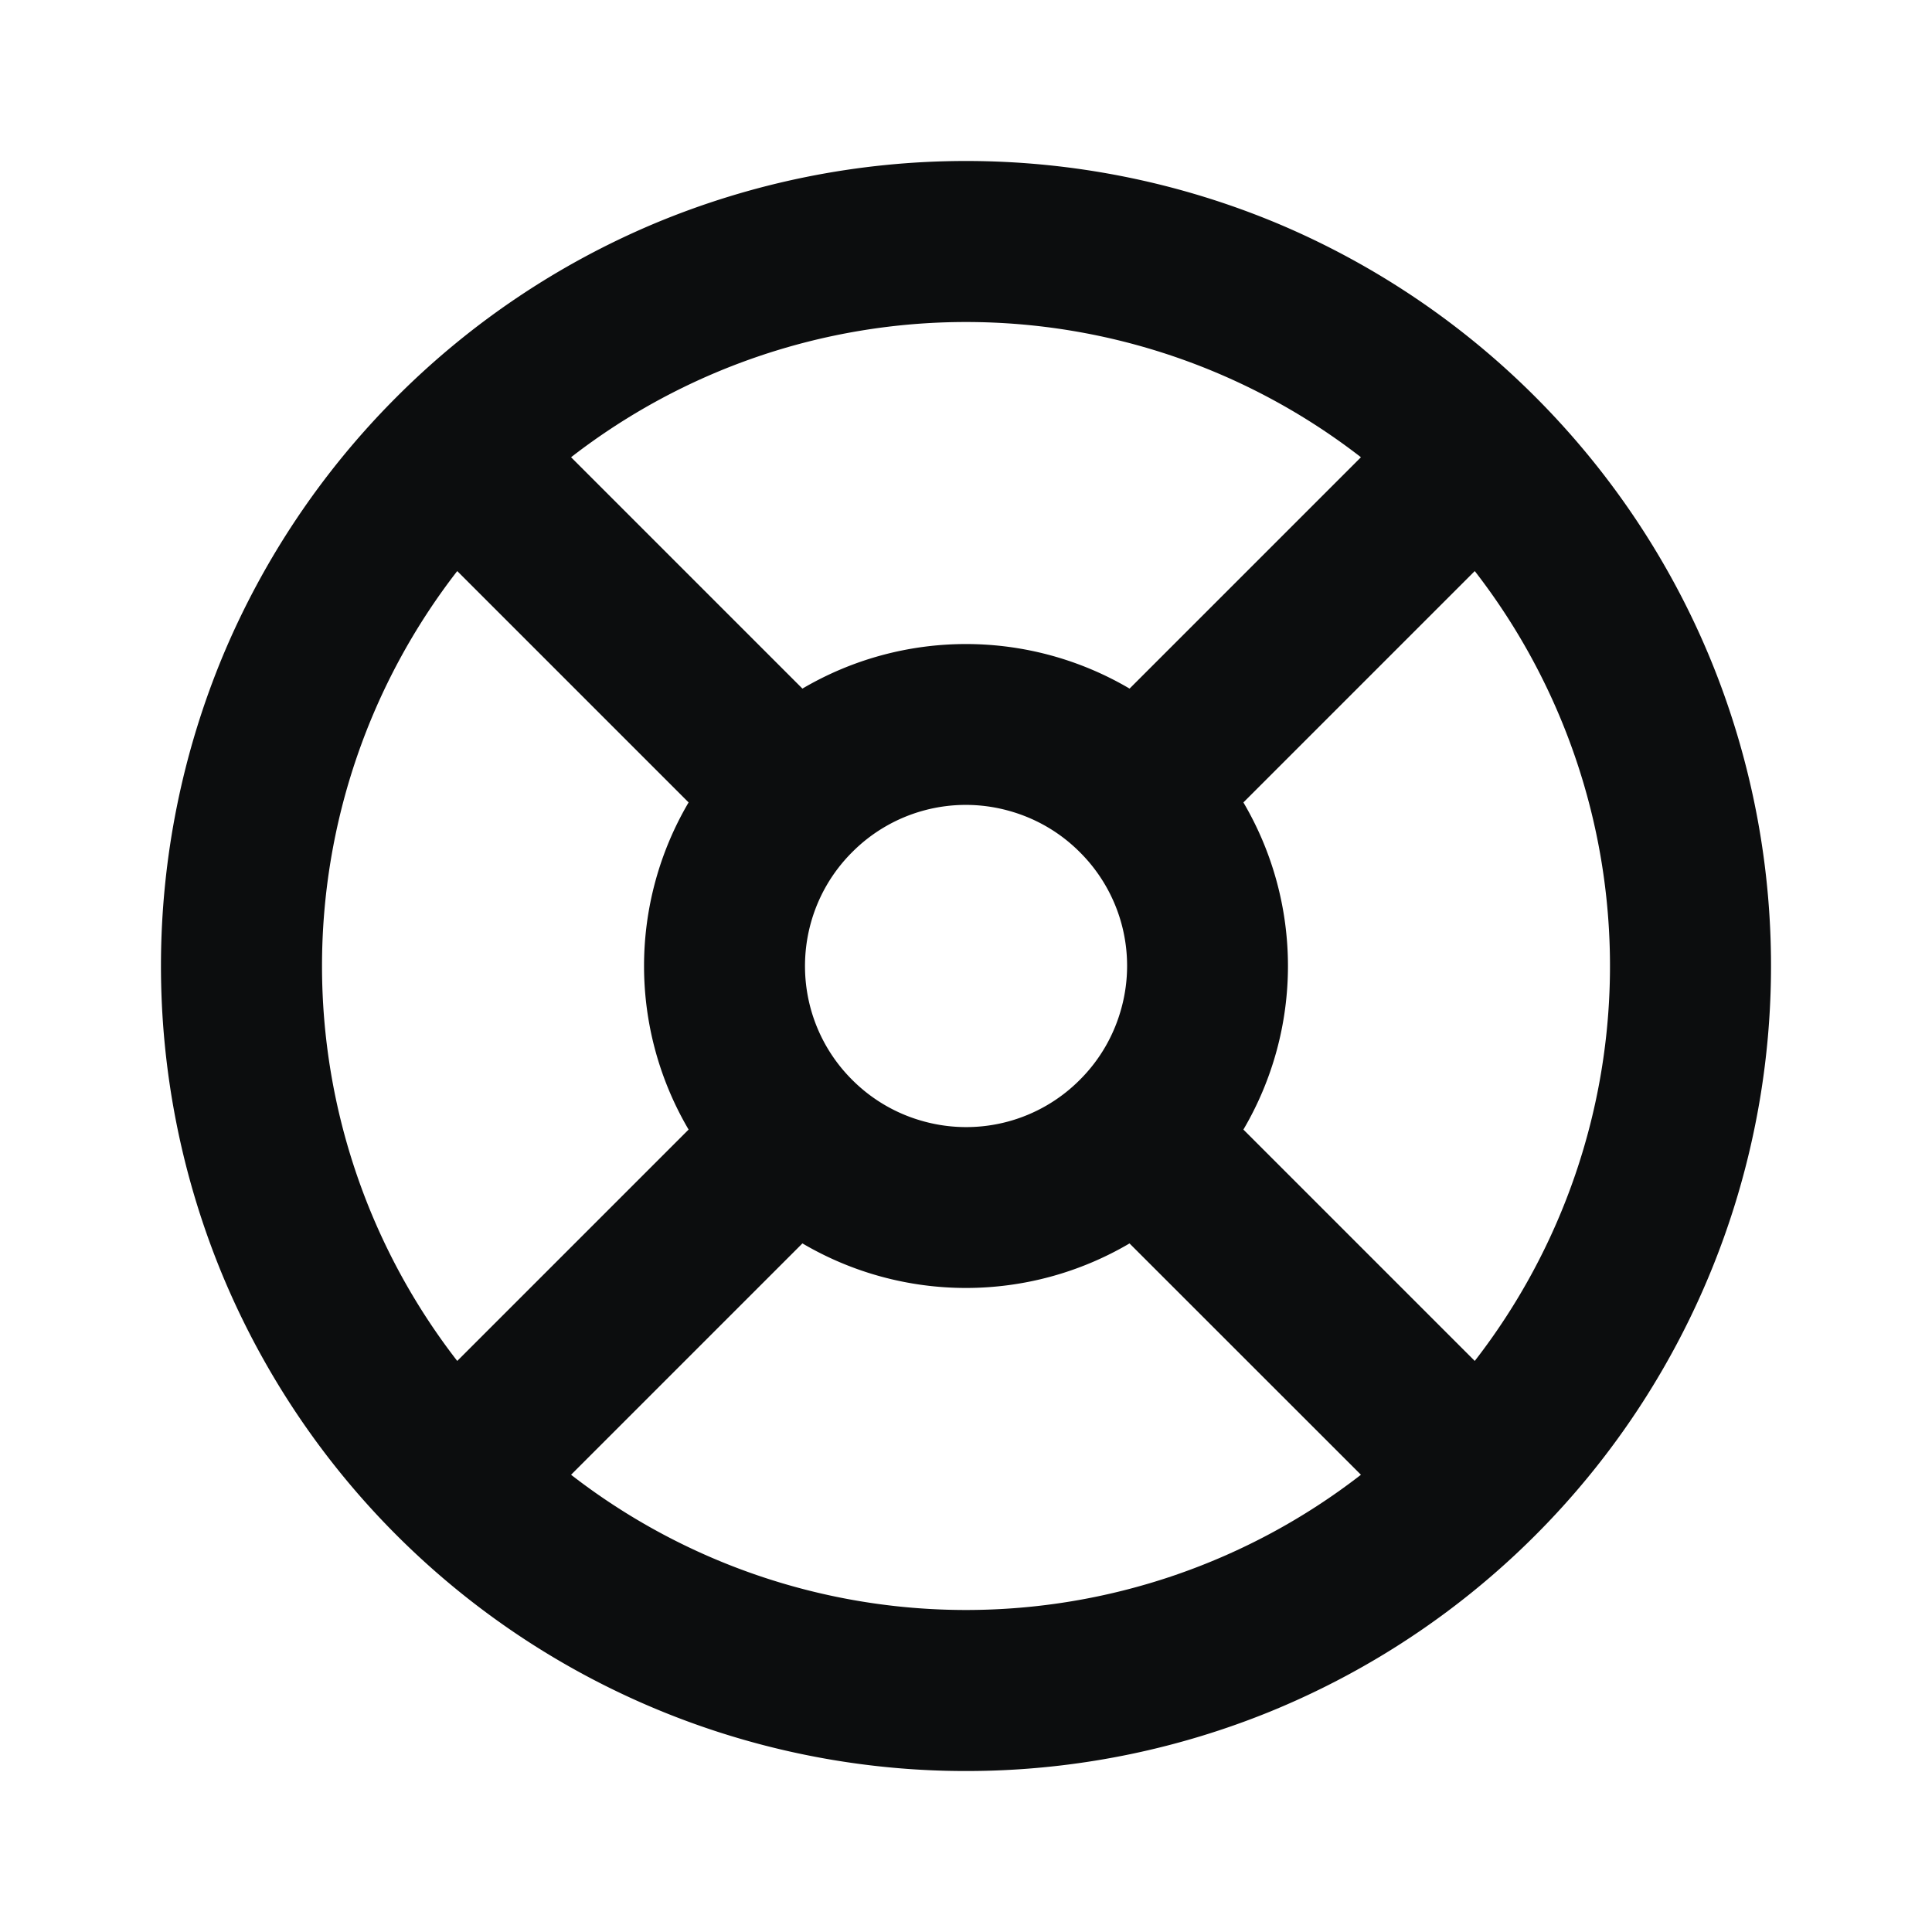 <svg width="24" height="24" fill="none" xmlns="http://www.w3.org/2000/svg"><path fill-rule="evenodd" clip-rule="evenodd" d="M12.26 21.997a10.276 10.276 0 0 1-.52 0 10.004 10.004 0 0 1-8.983-6.173 10.034 10.034 0 0 1 .017-7.69A10.015 10.015 0 0 1 4.908 4.95l.042-.042a10.015 10.015 0 0 1 3.167-2.126 10.034 10.034 0 0 1 7.753-.006 10.015 10.015 0 0 1 3.186 2.138l.03.03c.913.917 1.65 2.01 2.153 3.223a10.012 10.012 0 0 1 .76 3.985 10.004 10.004 0 0 1-6.226 9.112 10.013 10.013 0 0 1-3.512.733Zm1.772-6.55 2.874 2.873a8.004 8.004 0 0 1-9.812 0l2.874-2.874a4.007 4.007 0 0 0 4.064 0Zm-5.478-1.415L5.68 16.906a8.004 8.004 0 0 1 0-9.812l2.874 2.874a4.007 4.007 0 0 0 0 4.064Zm1.528-1.463a2.01 2.01 0 0 1-.014-1.087 1.99 1.99 0 0 1 .518-.896 1.99 1.99 0 0 1 1.932-.518c.328.088.639.26.896.518a1.99 1.99 0 0 1 .518 1.932c-.088.328-.26.639-.518.896a1.99 1.99 0 0 1-1.932.518 1.991 1.991 0 0 1-.896-.518 1.99 1.99 0 0 1-.504-.845Zm3.95-4.015a4.007 4.007 0 0 0-4.064 0L7.094 5.68a8.004 8.004 0 0 1 9.812 0l-2.874 2.874Zm4.288 8.352a8.004 8.004 0 0 0 0-9.812l-2.874 2.874a4.007 4.007 0 0 1 0 4.064l2.874 2.874Z" fill="#0C0D0E"/></svg>